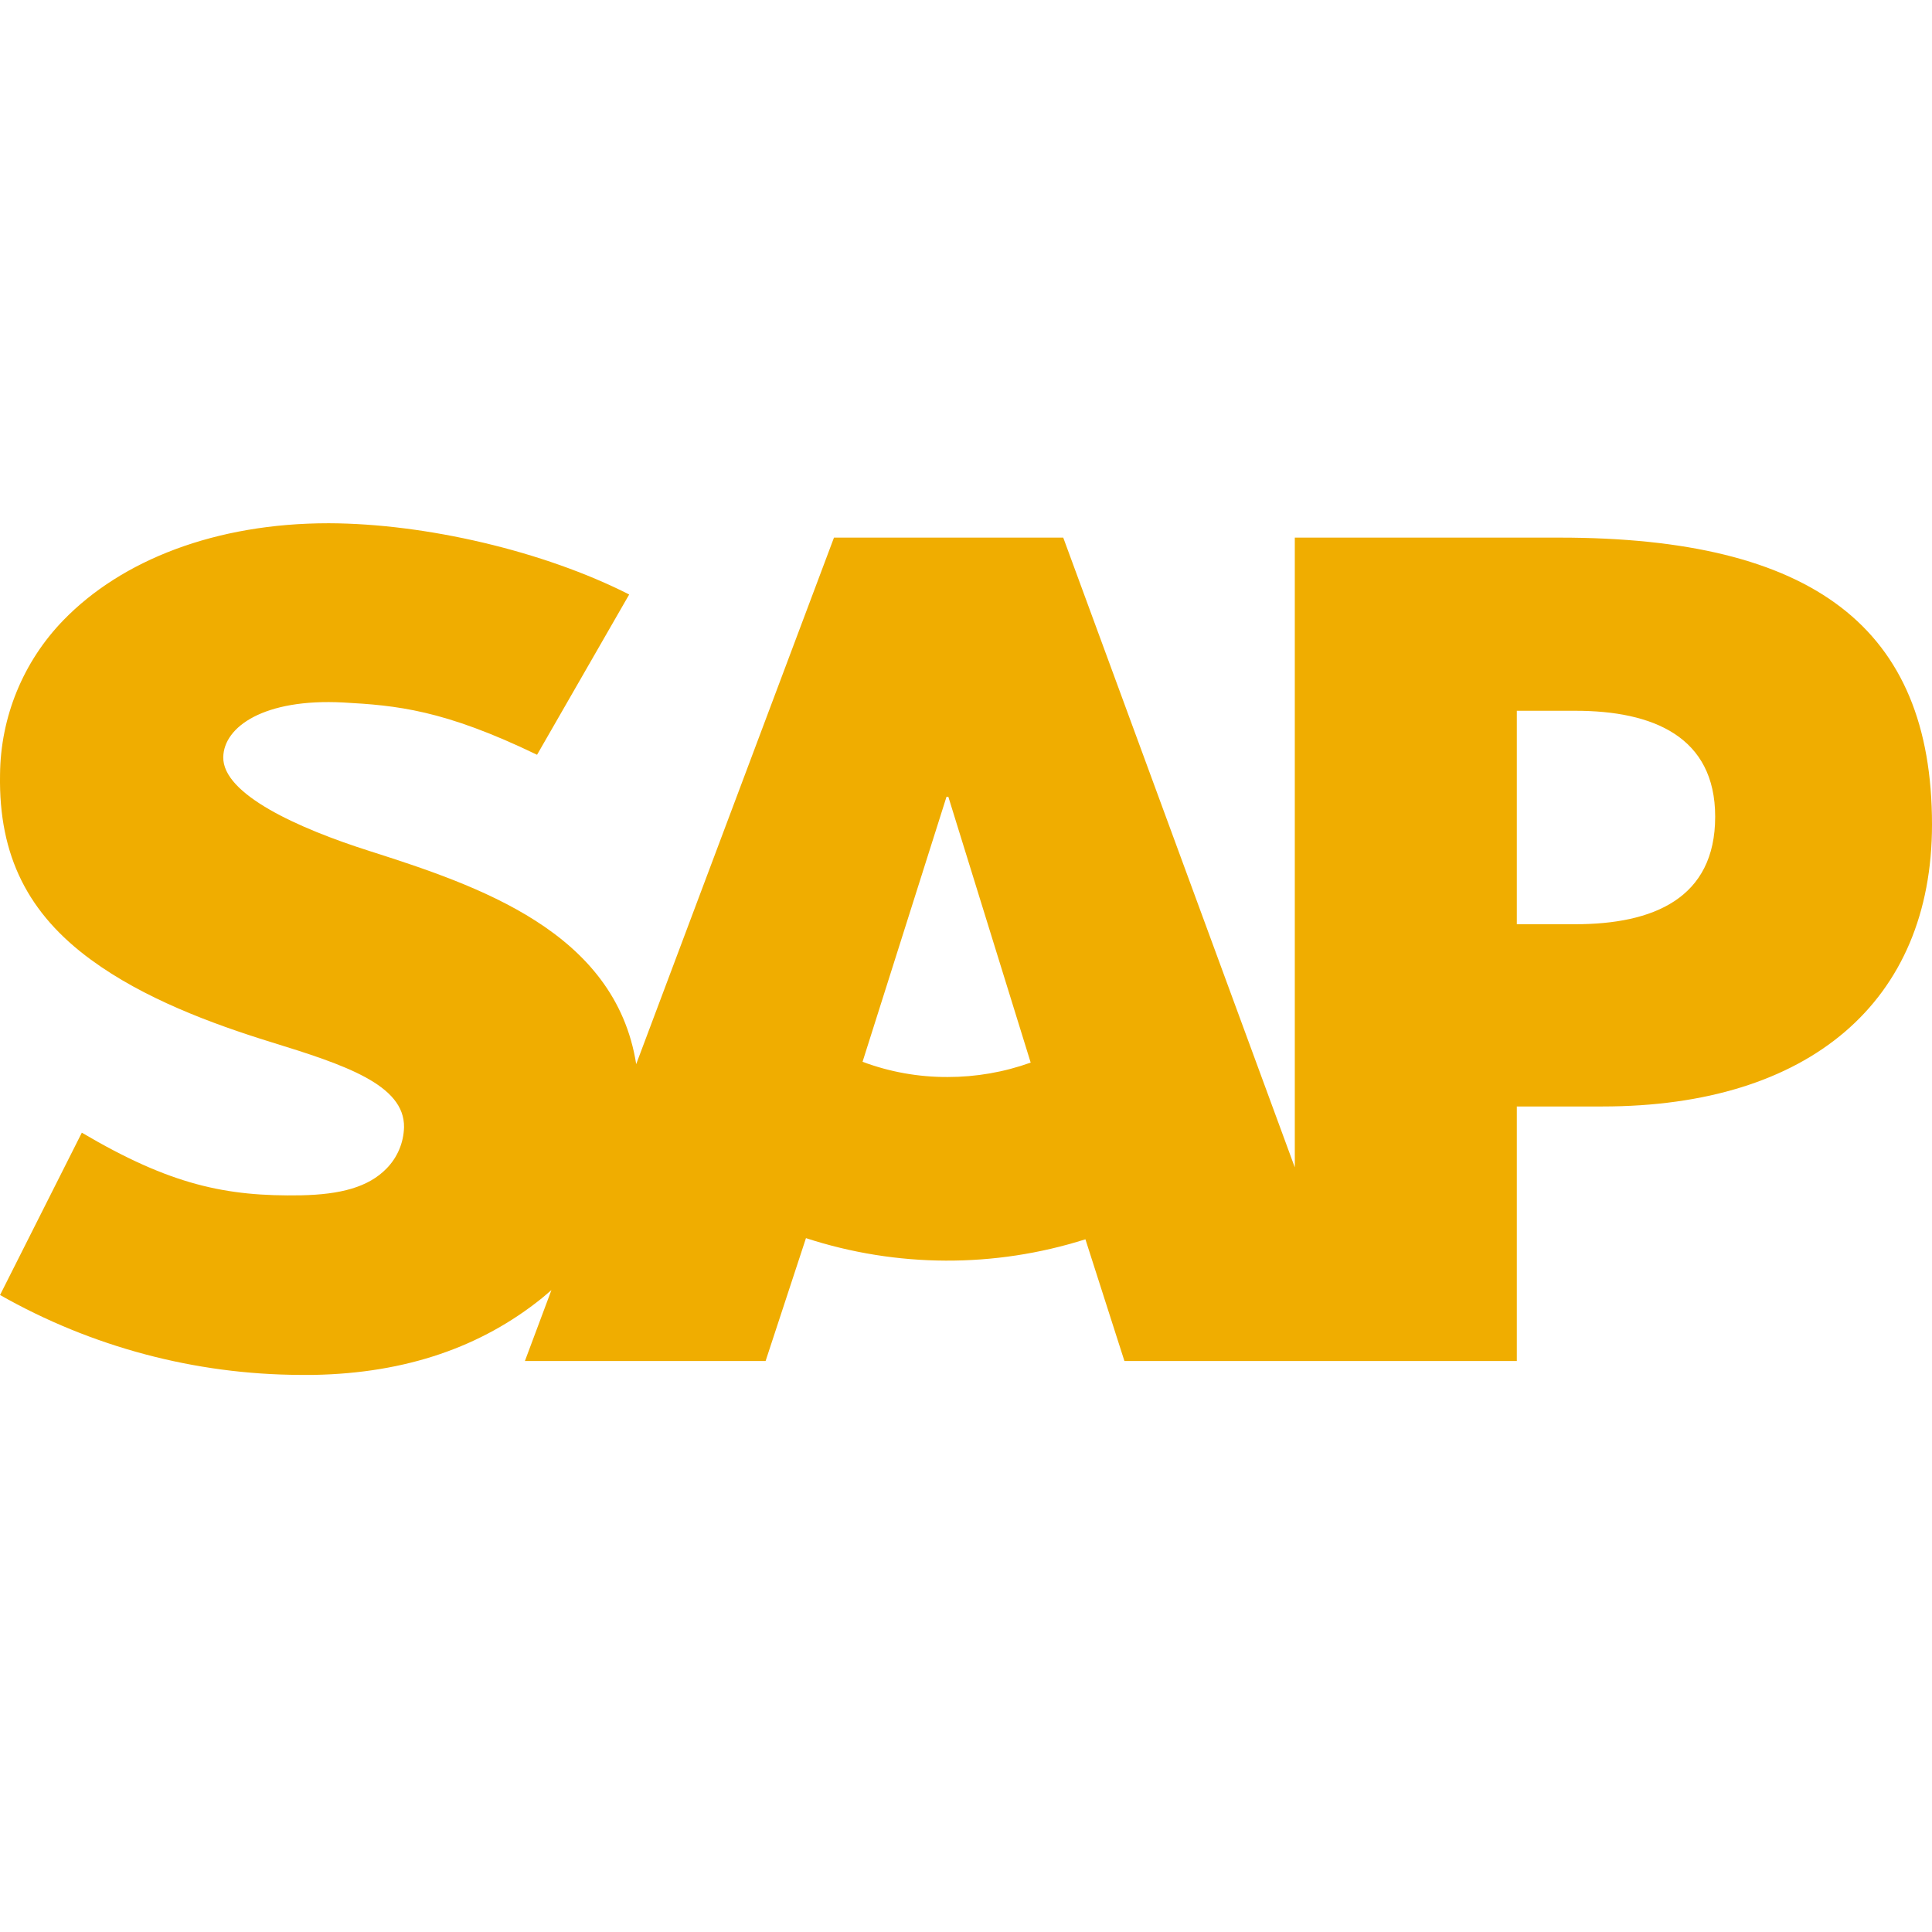 <svg width="48" height="48" viewBox="0 0 48 48" fill="none" xmlns="http://www.w3.org/2000/svg">
<path fill-rule="evenodd" clip-rule="evenodd" d="M39.139 22.962H37.685V17.659H39.138C41.07 17.659 42.613 18.303 42.613 20.29C42.614 22.323 41.071 22.962 39.139 22.962ZM23.543 26.758C22.822 26.761 22.106 26.633 21.43 26.38L23.516 19.795H23.561L25.607 26.4C24.944 26.638 24.246 26.759 23.542 26.758L23.543 26.758ZM38.75 13.357H32.169V29.003L26.416 13.357H20.72L15.806 26.438C15.287 23.142 11.872 22.005 9.186 21.145C7.407 20.58 5.53 19.732 5.547 18.811C5.56 18.057 6.559 17.35 8.527 17.453C9.849 17.526 11.021 17.63 13.343 18.752L15.632 14.77C13.507 13.69 10.576 13.008 8.176 13H8.159C5.357 13 3.023 13.915 1.575 15.409C0.576 16.438 0.013 17.811 0.001 19.245C-0.036 21.273 0.707 22.707 2.261 23.845C3.574 24.808 5.256 25.433 6.738 25.892C8.564 26.455 10.056 26.951 10.038 28.007C10.028 28.39 9.874 28.755 9.606 29.029C9.151 29.499 8.453 29.676 7.487 29.697C5.618 29.731 4.236 29.441 2.033 28.141L0.001 32.174C2.274 33.464 4.84 34.148 7.453 34.159H7.792C10.105 34.117 11.967 33.456 13.462 32.254L13.7 32.052L13.041 33.814H19.021L20.024 30.761C22.278 31.496 24.706 31.507 26.967 30.79L27.936 33.814H37.685V27.49H39.813C44.958 27.49 48 24.878 48 20.487C48 15.594 45.048 13.357 38.749 13.357" fill="#F0AD00"/>
</svg>
